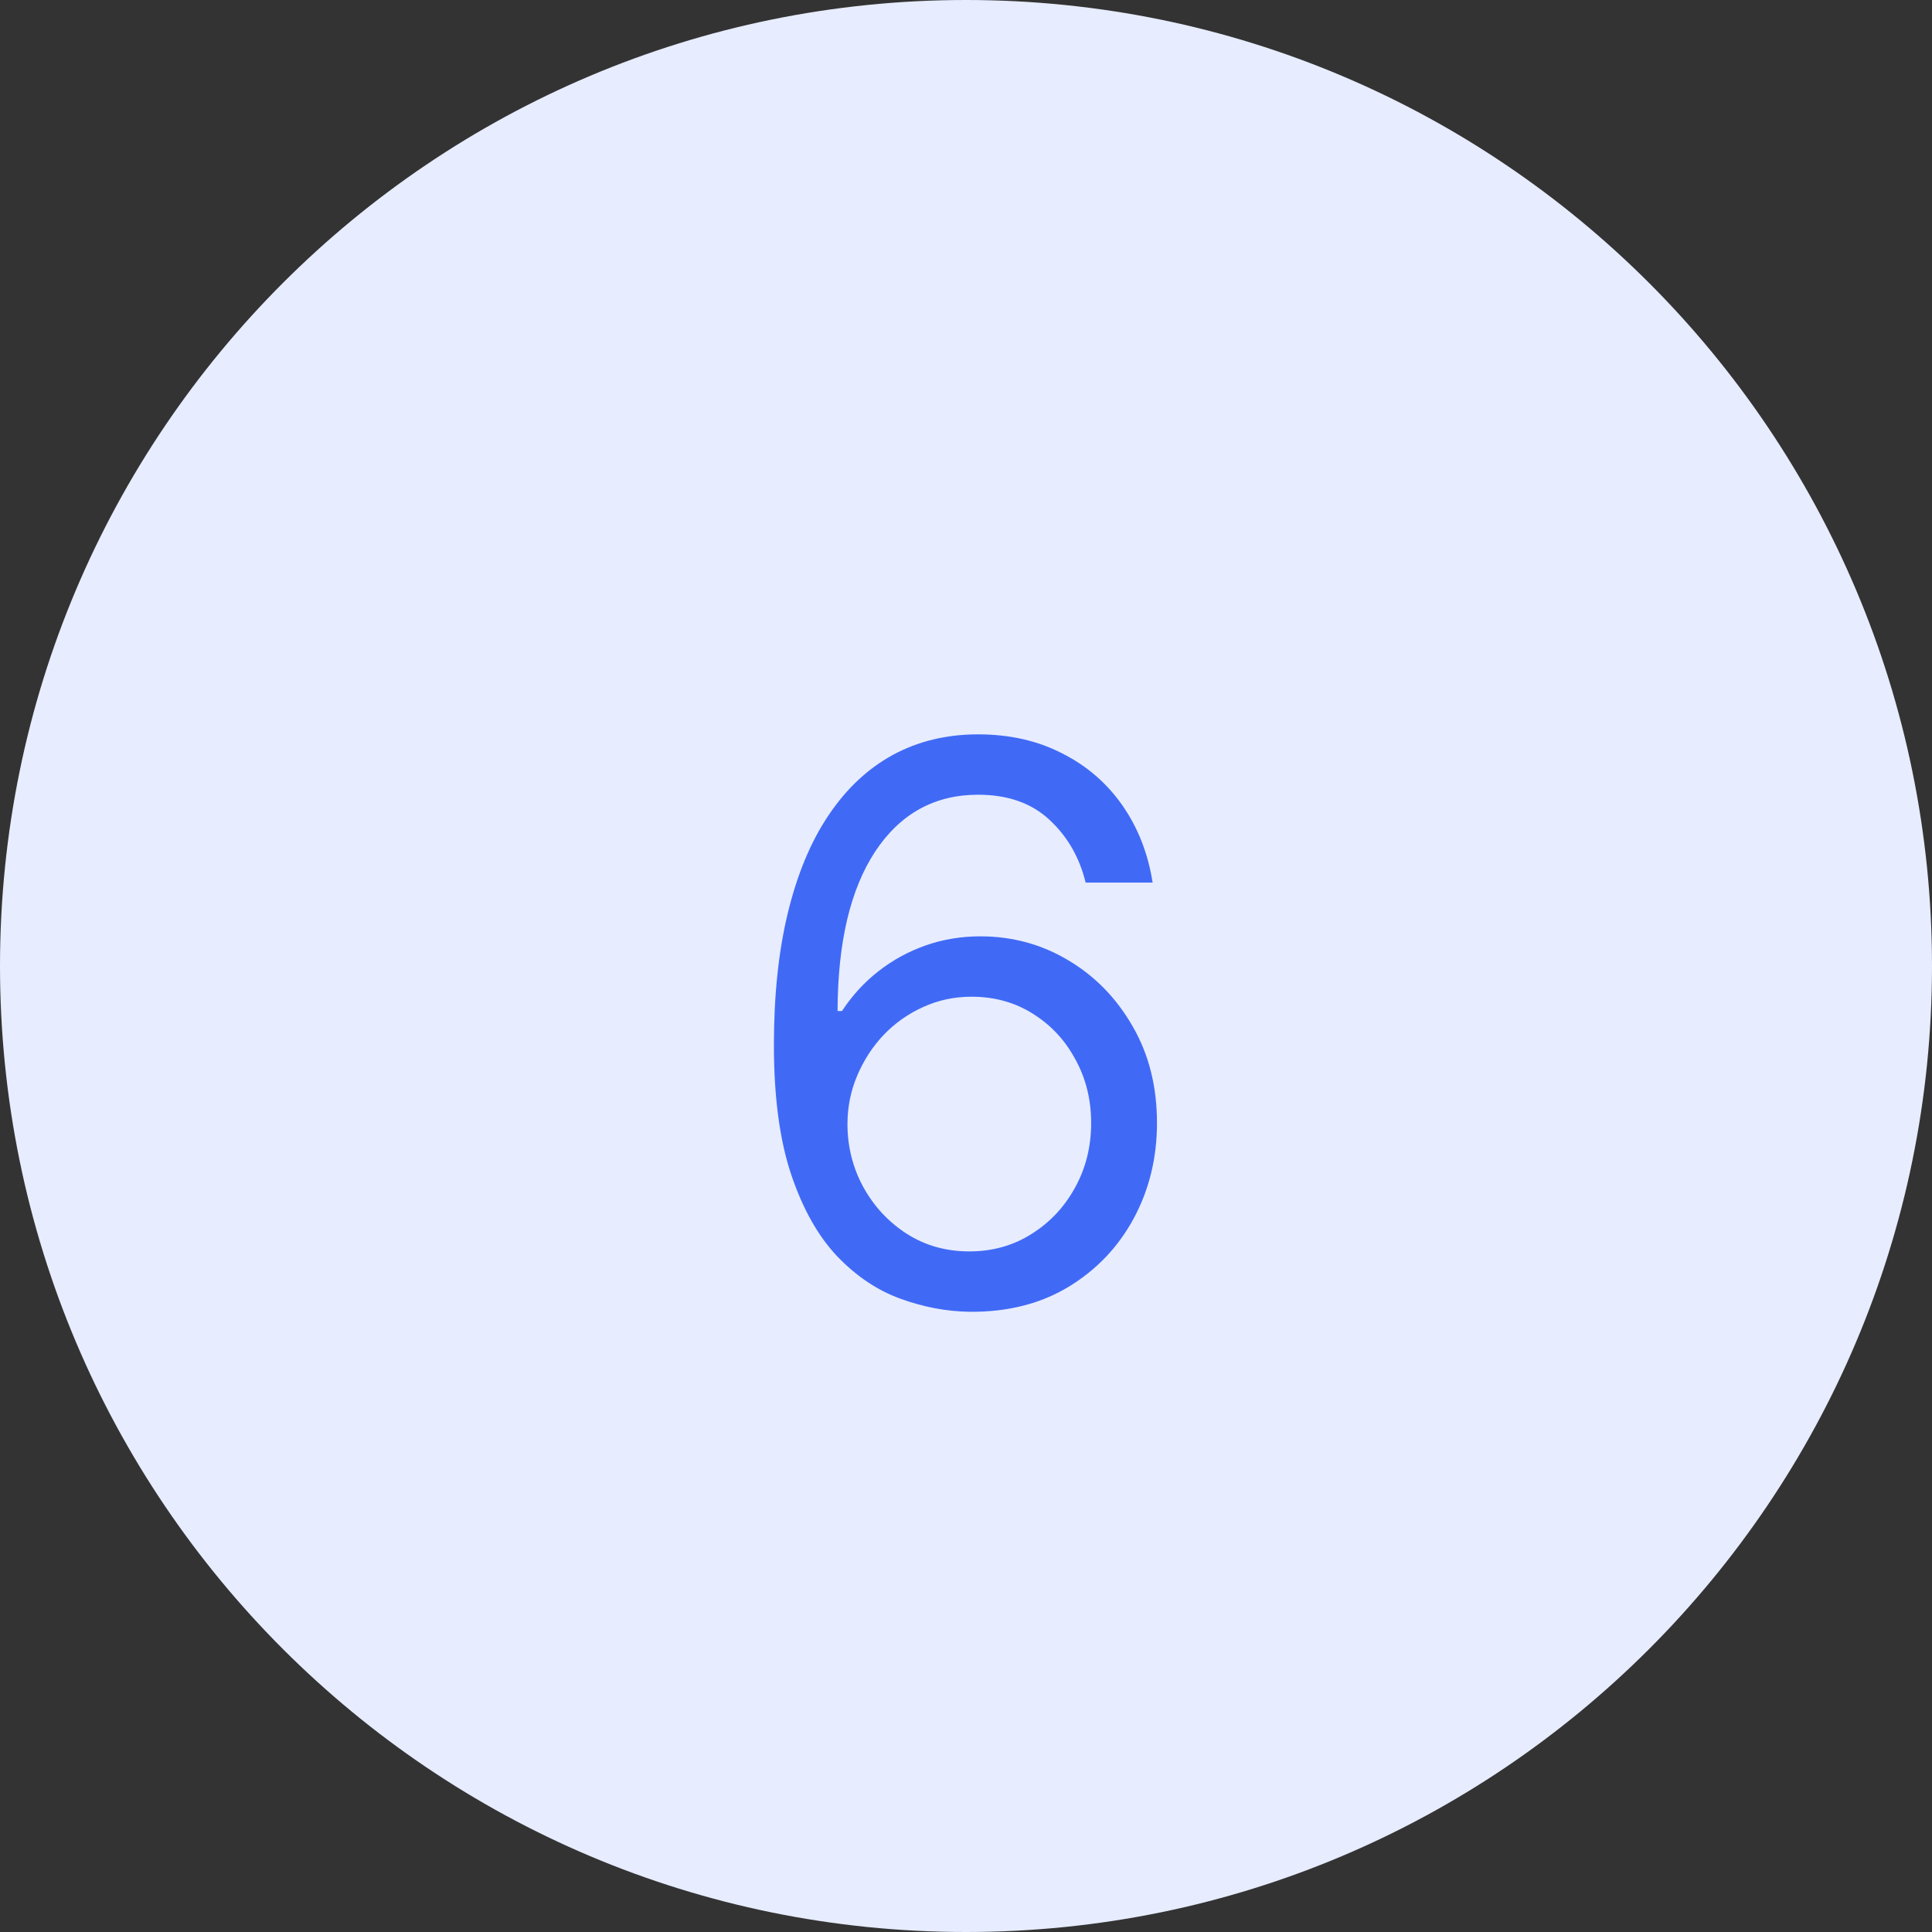 <svg width="40" height="40" viewBox="0 0 40 40" fill="none" xmlns="http://www.w3.org/2000/svg">
<rect x="0" y="0" width="40" height="40" fill="#333333" stroke="none"/>
<g clip-path="url(#clip0_2_16)">
<path d="M20 40C31.046 40 40 31.046 40 20C40 8.954 31.046 0 20 0C8.954 0 0 8.954 0 20C0 31.046 8.954 40 20 40Z" fill="#E7ECFF"/>
<path d="M20.068 27.159C19.591 27.151 19.114 27.061 18.636 26.886C18.159 26.712 17.724 26.419 17.329 26.006C16.936 25.589 16.619 25.026 16.381 24.318C16.142 23.606 16.023 22.712 16.023 21.636C16.023 20.606 16.119 19.693 16.312 18.898C16.506 18.099 16.786 17.426 17.153 16.881C17.521 16.331 17.964 15.915 18.483 15.631C19.006 15.347 19.595 15.204 20.25 15.204C20.901 15.204 21.481 15.335 21.989 15.597C22.5 15.854 22.917 16.214 23.239 16.676C23.561 17.138 23.769 17.671 23.864 18.273H22.477C22.349 17.75 22.099 17.316 21.727 16.972C21.356 16.627 20.864 16.454 20.25 16.454C19.349 16.454 18.638 16.847 18.119 17.631C17.604 18.415 17.345 19.515 17.341 20.932H17.432C17.644 20.61 17.896 20.335 18.188 20.108C18.483 19.877 18.809 19.699 19.165 19.574C19.521 19.449 19.898 19.386 20.296 19.386C20.962 19.386 21.572 19.553 22.125 19.886C22.678 20.216 23.121 20.672 23.454 21.256C23.788 21.835 23.954 22.5 23.954 23.25C23.954 23.97 23.794 24.629 23.472 25.227C23.15 25.822 22.697 26.296 22.114 26.648C21.534 26.996 20.852 27.167 20.068 27.159ZM20.068 25.909C20.546 25.909 20.974 25.79 21.352 25.551C21.735 25.312 22.036 24.992 22.256 24.591C22.479 24.189 22.591 23.742 22.591 23.25C22.591 22.769 22.483 22.331 22.267 21.938C22.055 21.54 21.761 21.224 21.386 20.989C21.015 20.754 20.591 20.636 20.114 20.636C19.754 20.636 19.419 20.708 19.108 20.852C18.797 20.992 18.525 21.186 18.29 21.432C18.059 21.678 17.877 21.96 17.744 22.278C17.612 22.593 17.546 22.924 17.546 23.273C17.546 23.735 17.653 24.167 17.869 24.568C18.089 24.97 18.388 25.294 18.767 25.54C19.15 25.786 19.583 25.909 20.068 25.909Z" fill="#406AF6"/>
</g>
<defs>
<clipPath id="clip0_2_16">
<rect width="40" height="40" fill="white"/>
</clipPath>
</defs>
</svg>
